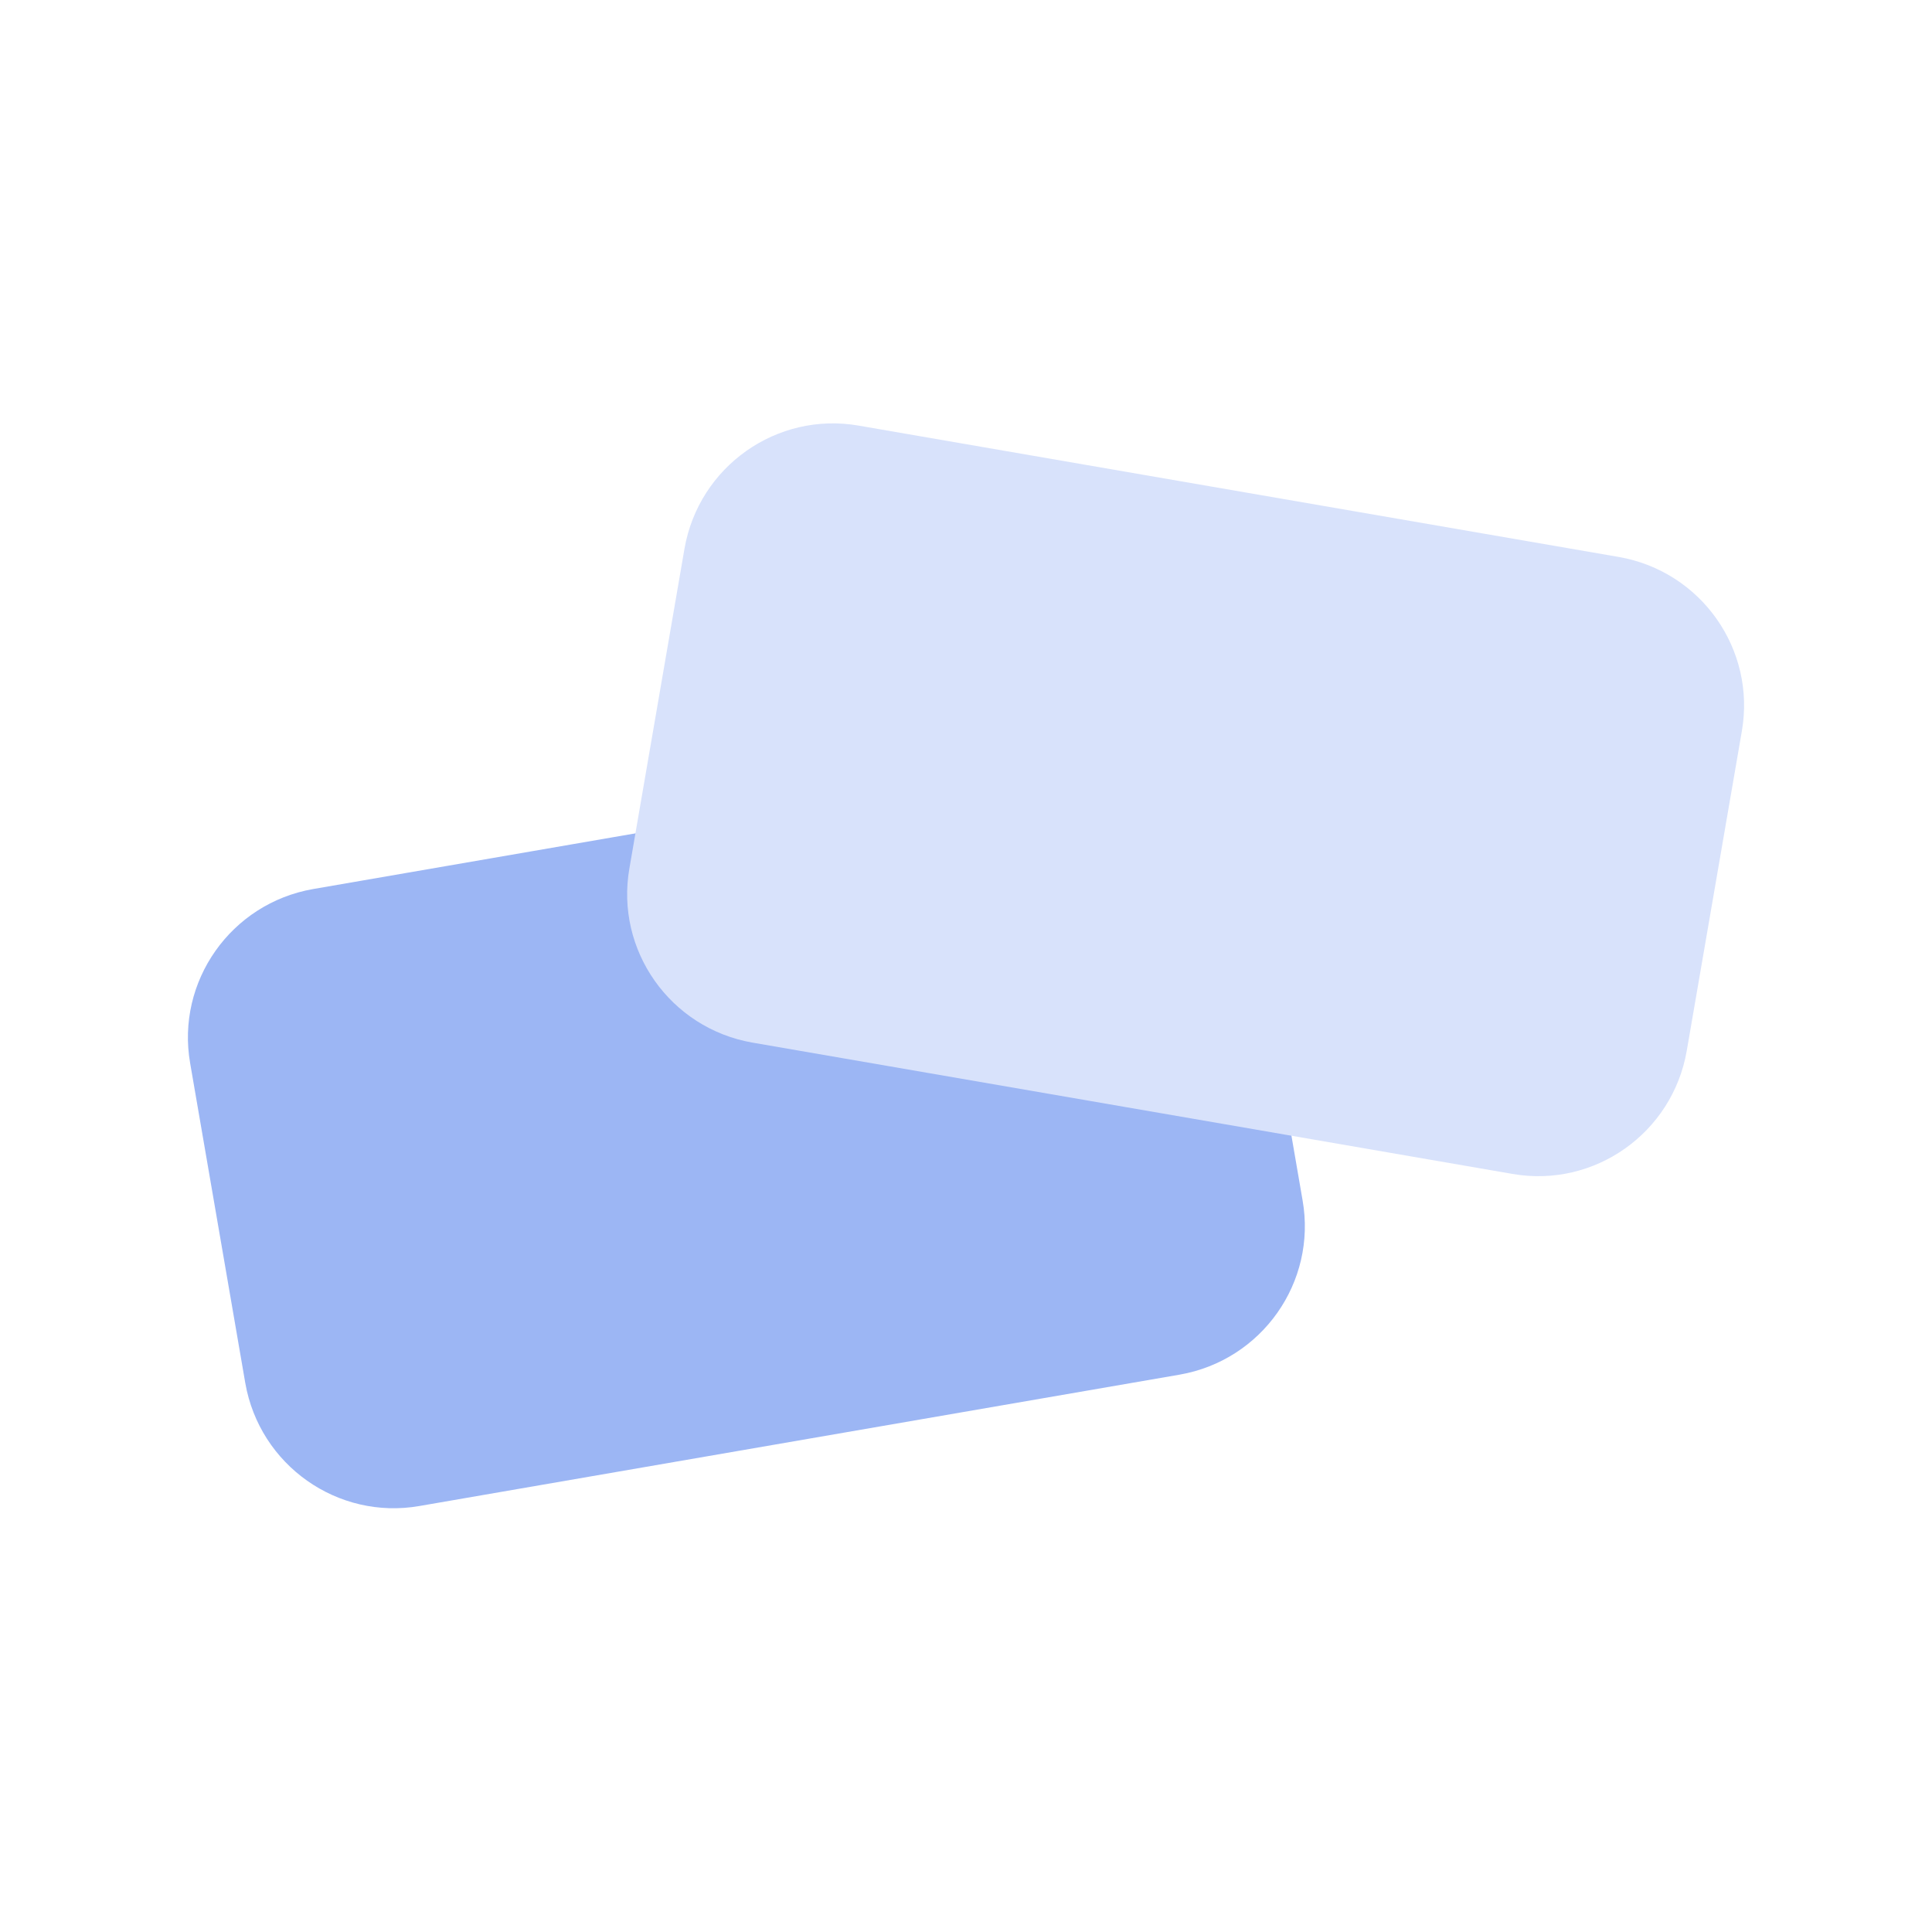 <svg width="106" height="106" viewBox="0 0 106 106" fill="none" xmlns="http://www.w3.org/2000/svg">
<path d="M23.022 82.626L64.718 75.421C69.231 74.635 72.254 70.349 71.467 65.857L68.445 48.321C67.658 43.808 63.372 40.785 58.88 41.572L17.184 48.777C12.67 49.563 9.648 53.849 10.434 58.341L13.457 75.877C14.244 80.39 18.529 83.413 23.022 82.626Z" fill="#9CB6F4"/>
<path d="M82.978 64.407L41.282 57.203C36.769 56.416 33.746 52.13 34.533 47.638L37.555 30.102C38.342 25.589 42.628 22.566 47.12 23.353L88.816 30.558C93.33 31.345 96.352 35.63 95.566 40.123L92.543 57.658C91.756 62.172 87.471 65.194 82.978 64.407Z" fill="#D8E2FB"/>
</svg>
